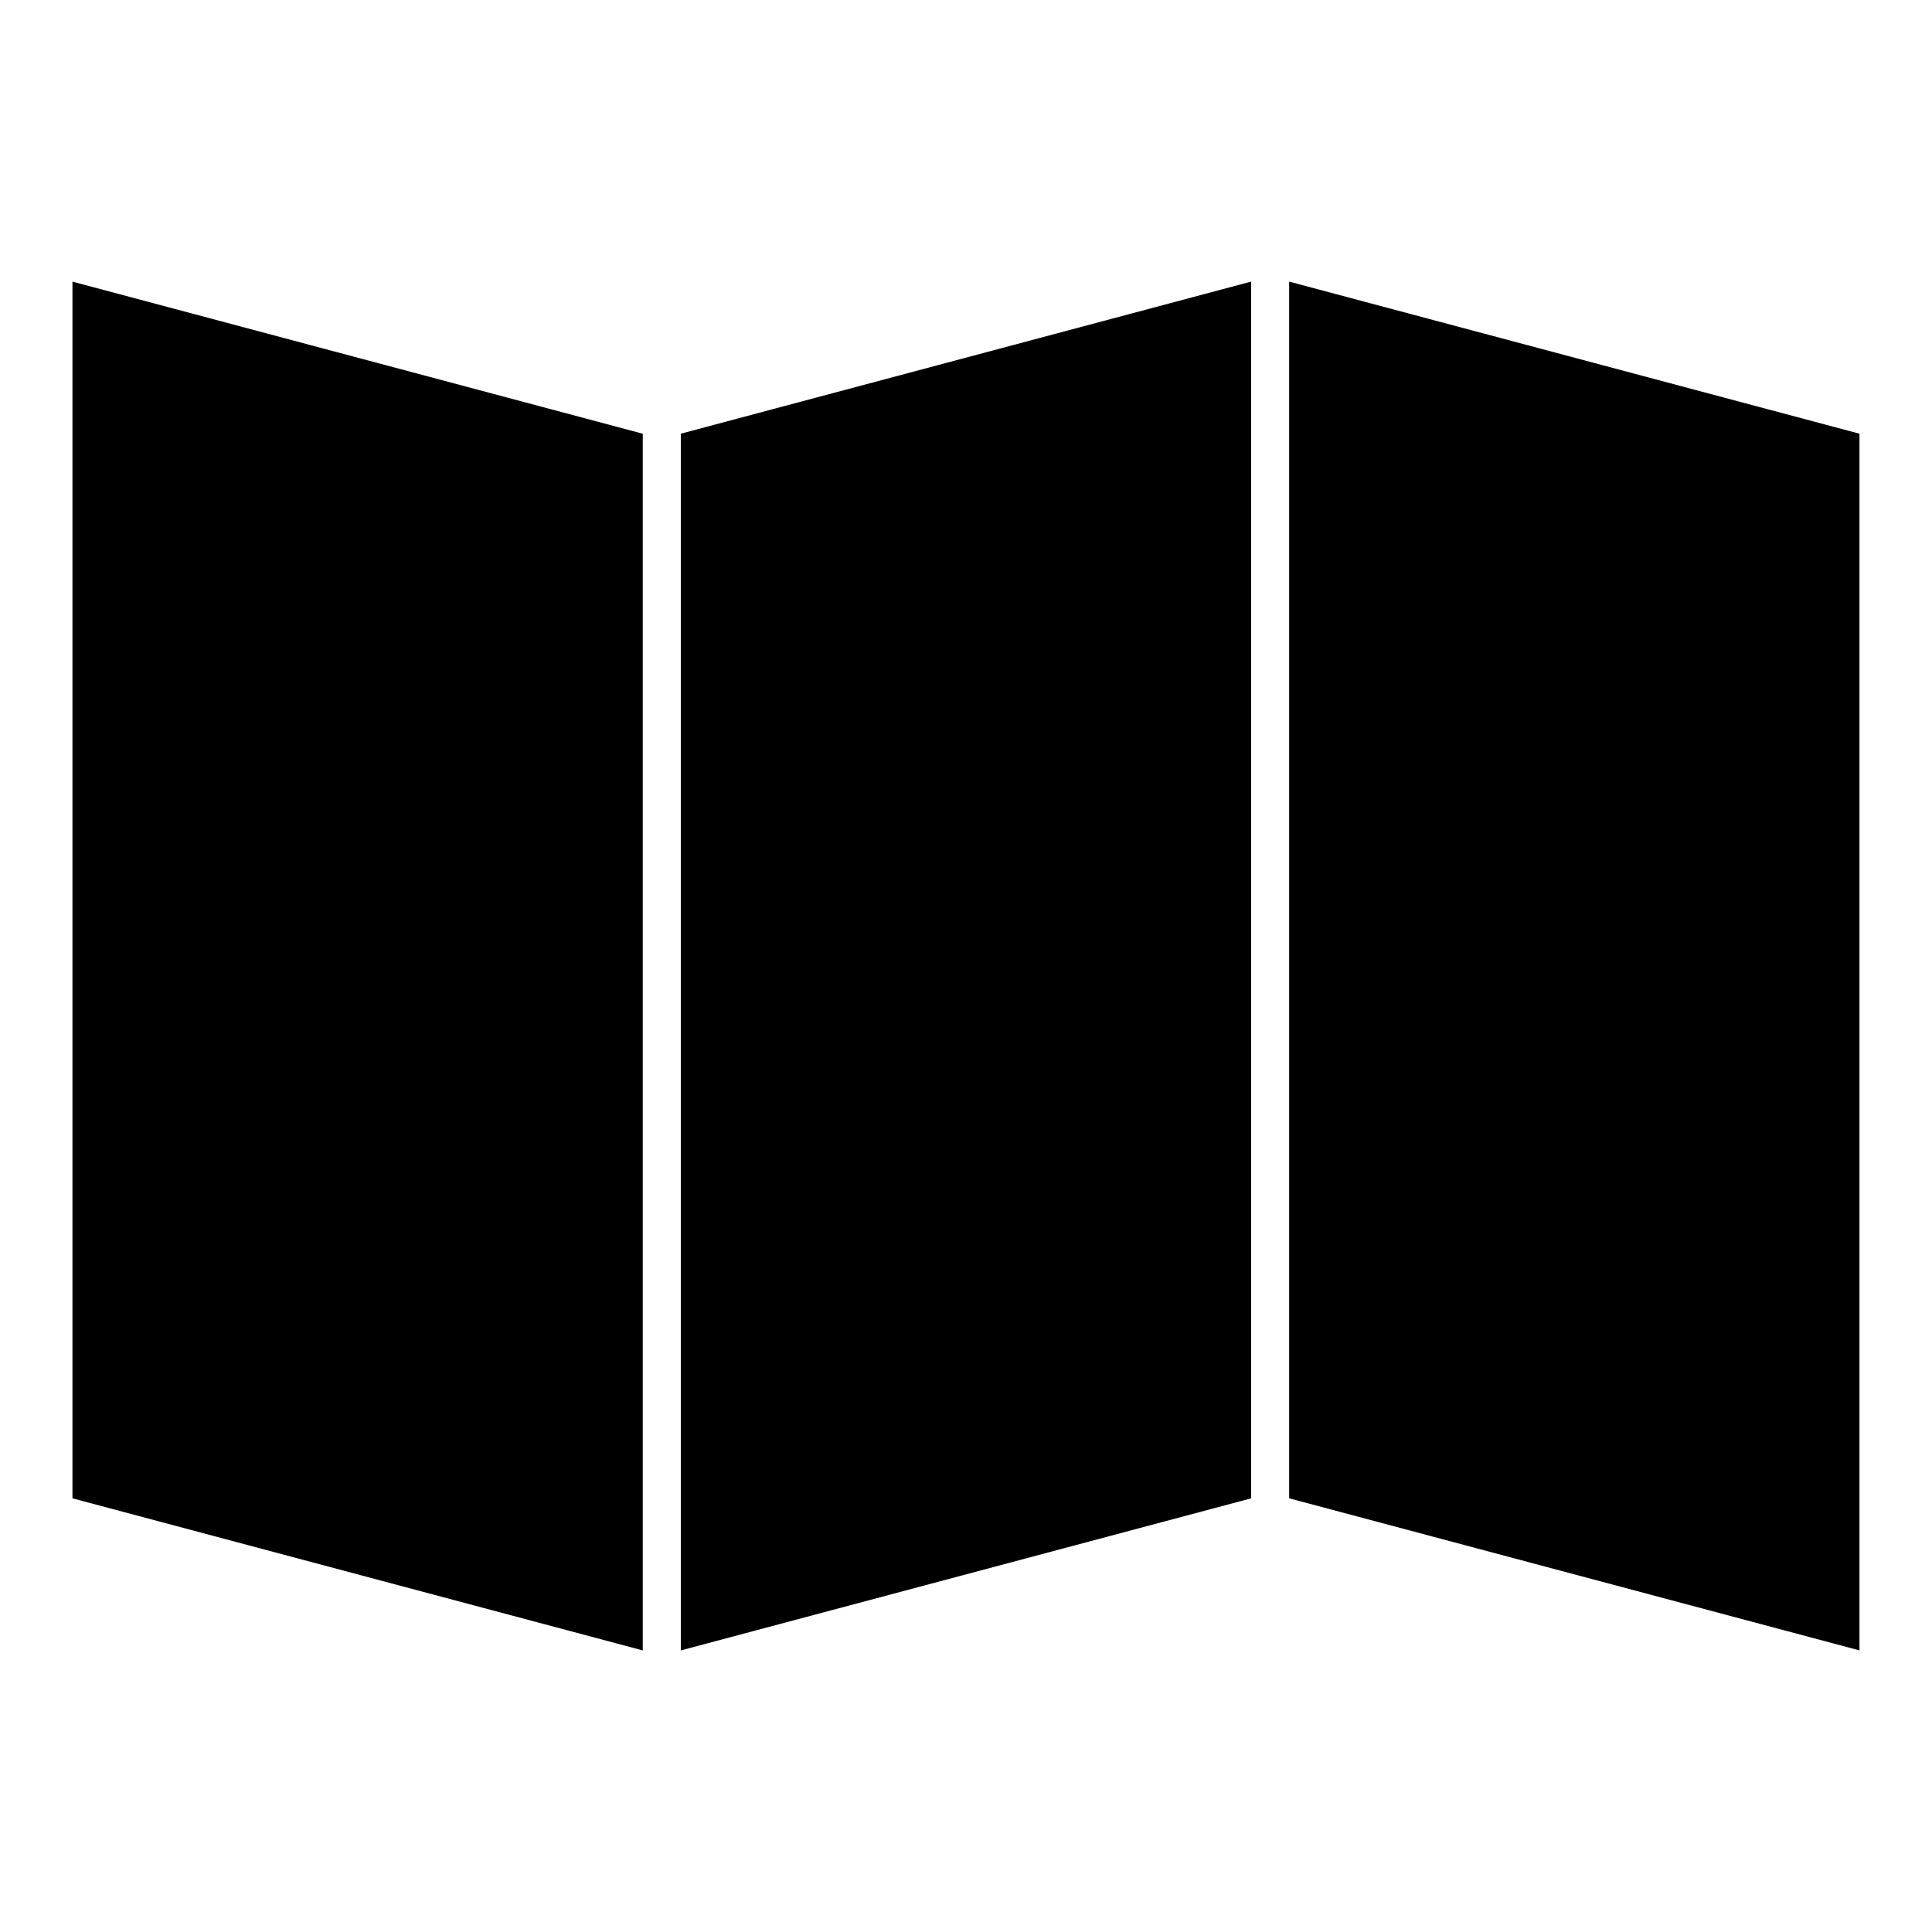 <?xml version="1.0" encoding="UTF-8"?>
<!-- Uploaded to: SVG Repo, www.svgrepo.com, Generator: SVG Repo Mixer Tools -->
<svg fill="#000000" width="800px" height="800px" version="1.1" viewBox="144 144 512 512" xmlns="http://www.w3.org/2000/svg">
 <path d="m485.64 218.63 151.14 40.305v322.44l-151.14-40.305zm-10.078 0v322.44l-151.14 40.305v-322.44zm-312.36 0 151.14 40.305v322.44l-151.14-40.305z"/>
</svg>